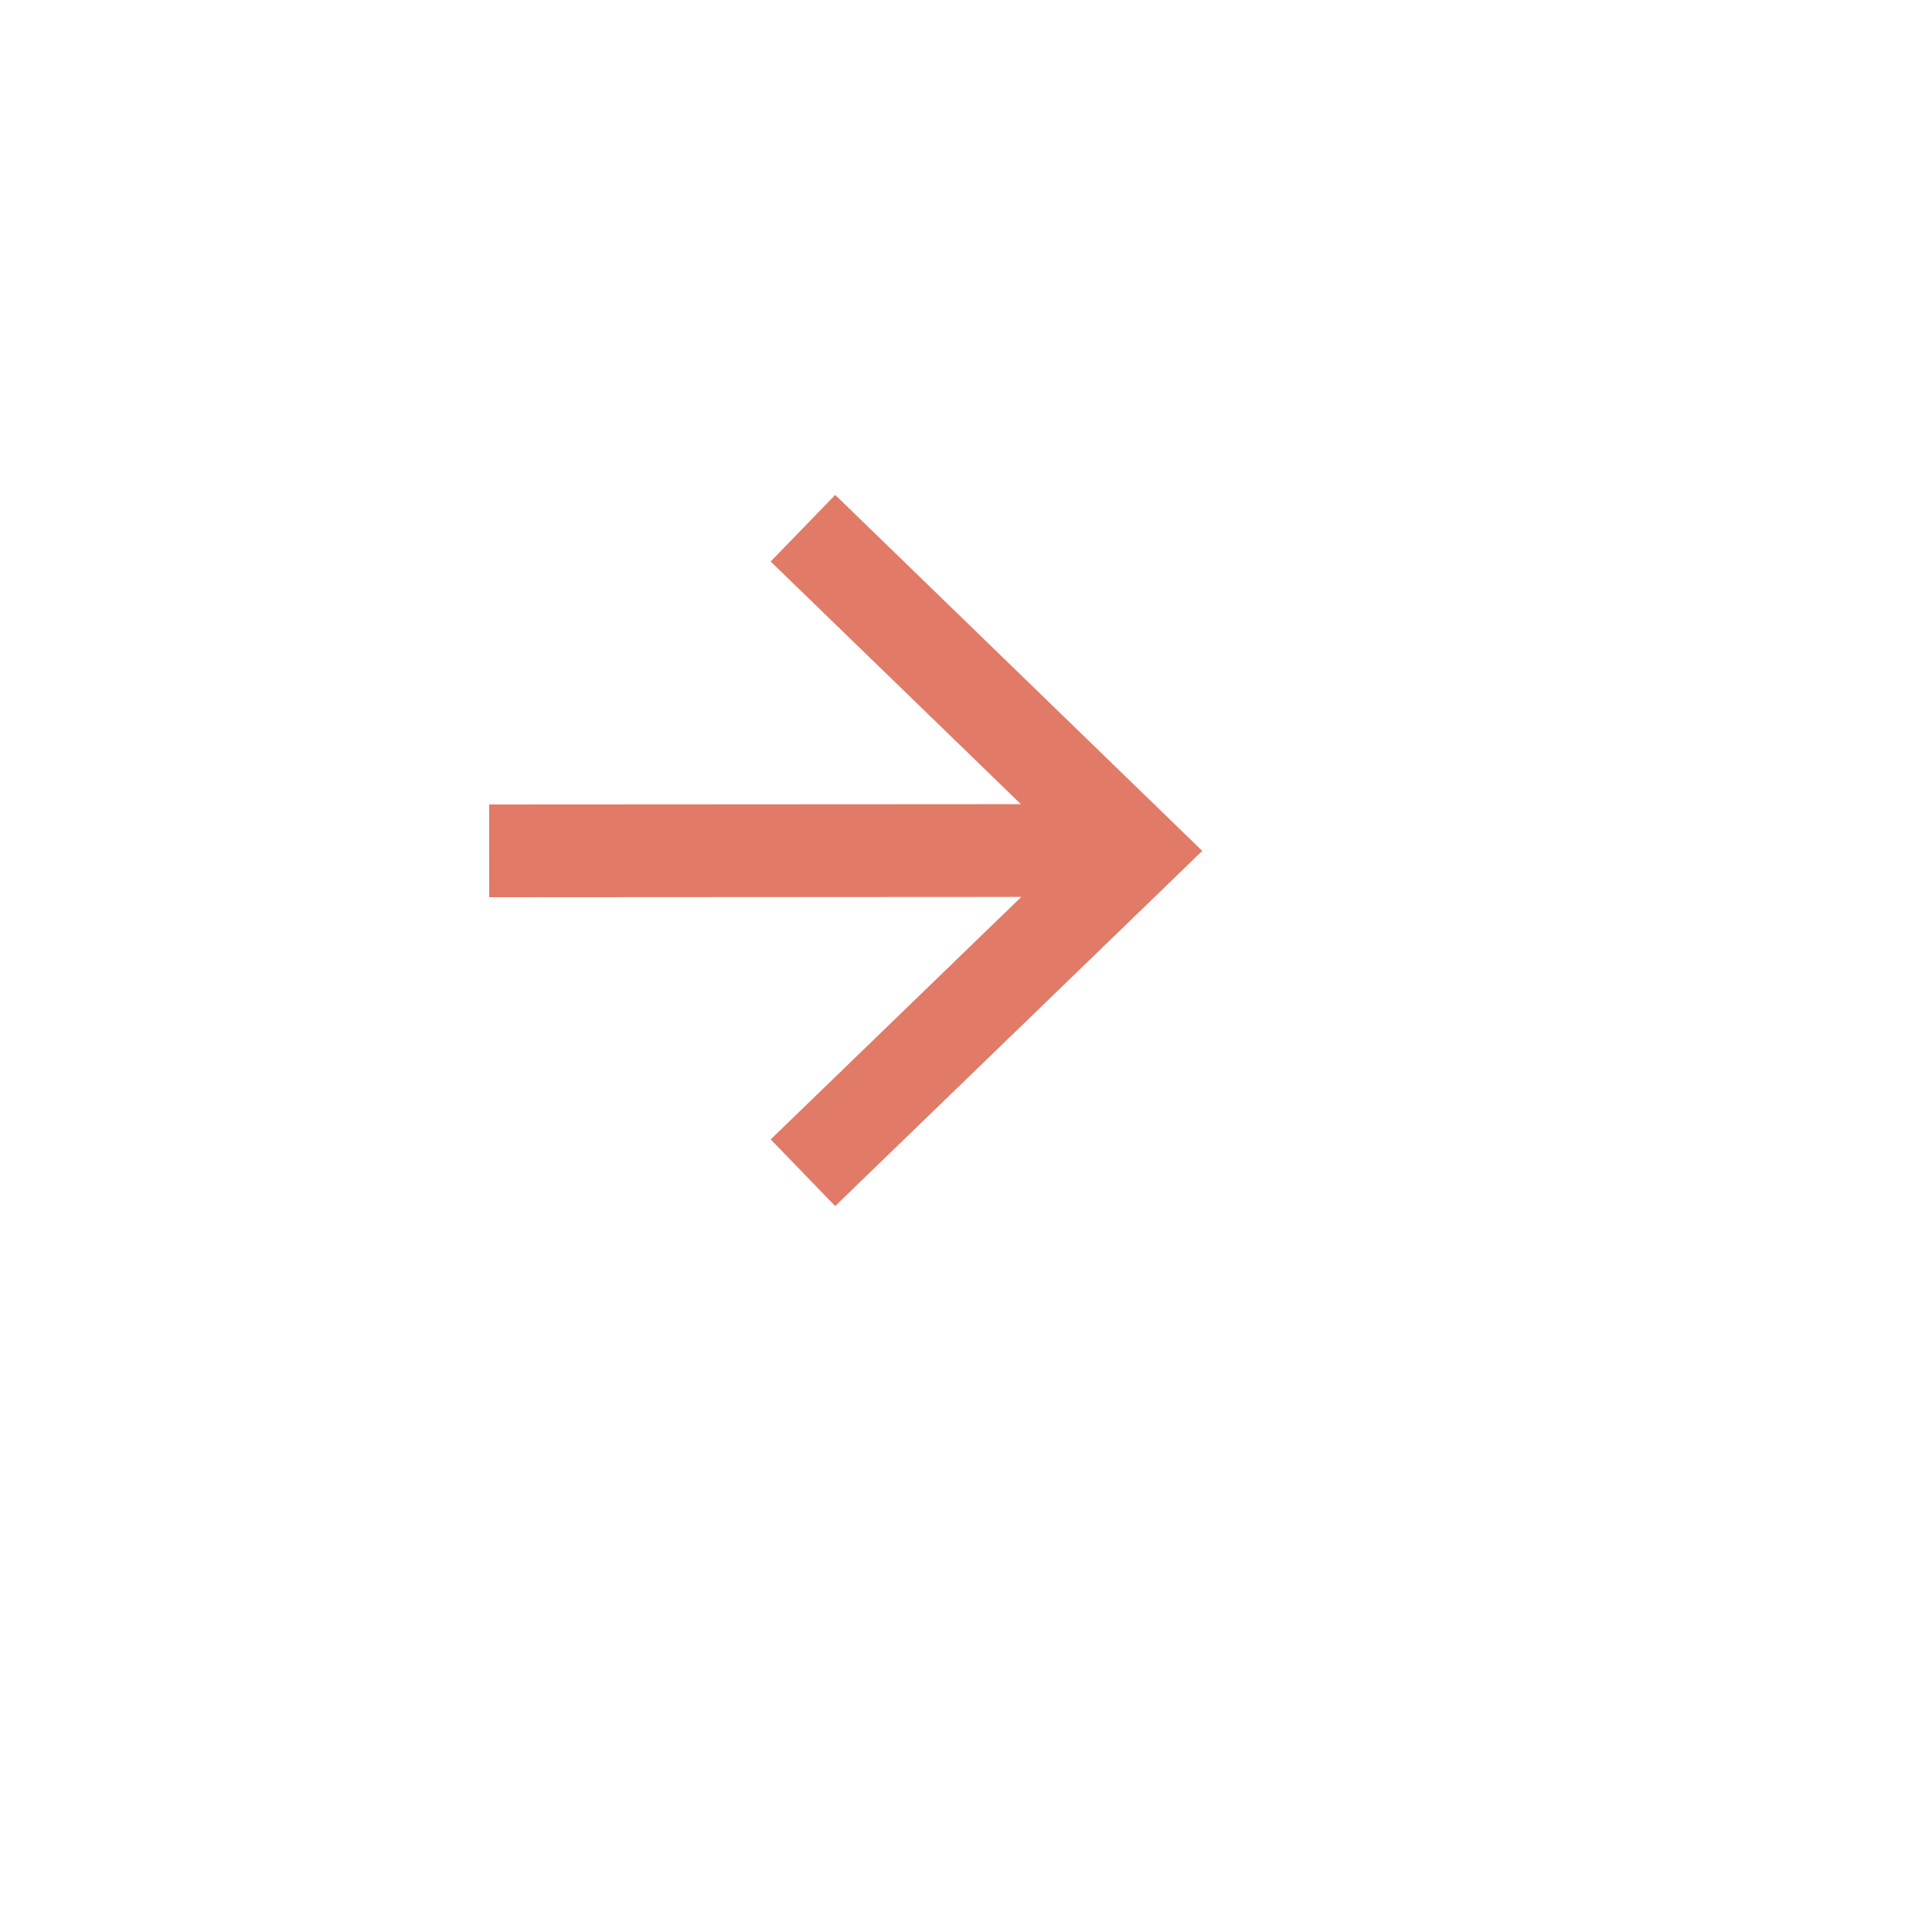 <?xml version="1.0" encoding="utf-8"?>
<svg version="1.1" id="Layer_1" xmlns="http://www.w3.org/2000/svg" xmlns:xlink="http://www.w3.org/1999/xlink" x="0px" y="0px"
	 viewBox="-10 -10 50 50" fill="none">
	<path d="M2.66 12.02l17.23-.01m-9.11-8.34l8.61 8.35-8.61 8.33" stroke="#E17A66" stroke-width="2.4" stroke-miterlimit="10"></path>
</svg>
